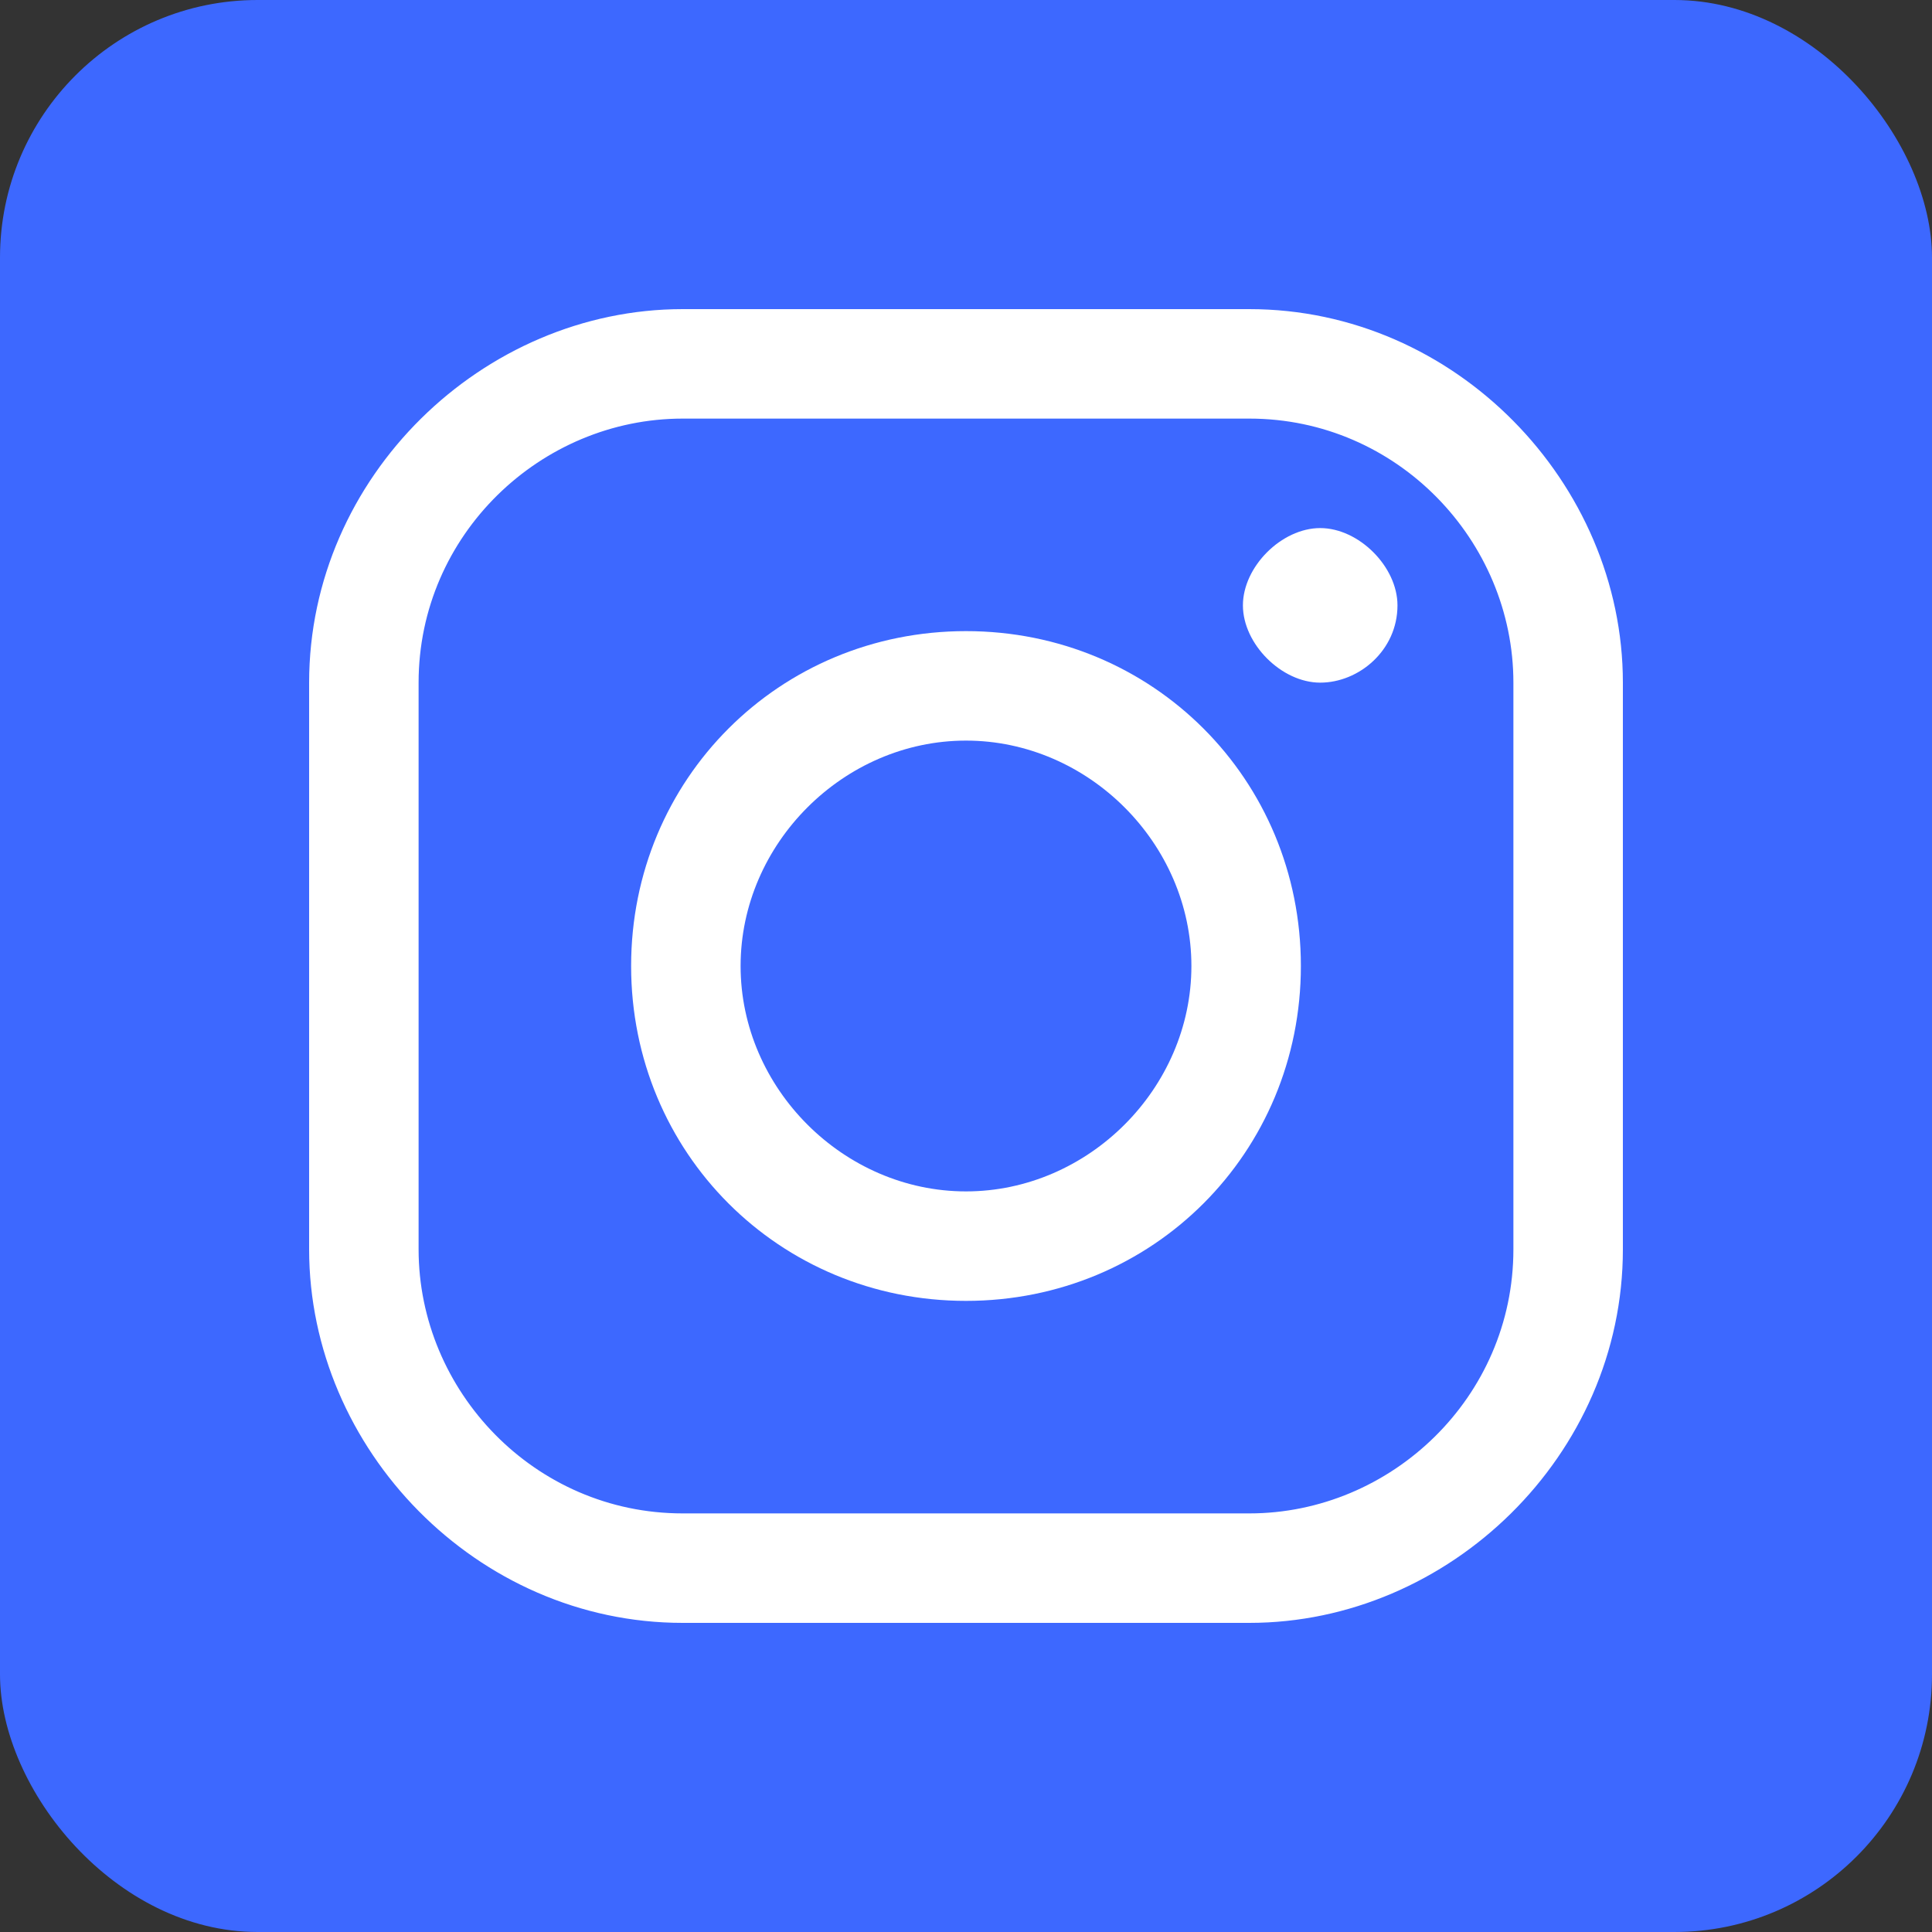 <?xml version="1.0" encoding="utf-8"?>
<svg xmlns="http://www.w3.org/2000/svg" version="1.1" viewBox="0 0 30 30">
  <rect x="0" y="0" width="30" height="30" fill="#333333" stroke="none"/>
  <defs>
    <style>
      .cls-1 {
        fill: #fff;
      }

      .cls-2 {
        fill: #3d68ff;
      }
    </style>
  </defs>
  
  <g>
    <g id="Calque_1">
      <g id="Calque_1-2" data-name="Calque_1">
        <rect class="cls-2" width="30" height="30" rx="4" ry="4"/>
        <g>
          <path class="cls-1" d="M19.4,25.2h-8.8c-3.2,0-5.8-2.7-5.8-5.8v-8.8c0-3.2,2.7-5.8,5.8-5.8h8.8c3.2,0,5.8,2.7,5.8,5.8v8.8c0,3.2-2.7,5.8-5.8,5.8ZM10.6,6.5c-2.2,0-4.1,1.8-4.1,4.1v8.8c0,2.2,1.8,4.1,4.1,4.1h8.8c2.2,0,4.1-1.8,4.1-4.1v-8.8c0-2.2-1.8-4.1-4.1-4.1,0,0-8.8,0-8.8,0Z"/>
          <path class="cls-1" d="M15,20.2c-2.9,0-5.2-2.3-5.2-5.2s2.3-5.2,5.2-5.2,5.2,2.3,5.2,5.2-2.3,5.2-5.2,5.2ZM15,11.5c-1.9,0-3.5,1.6-3.5,3.5s1.6,3.5,3.5,3.5,3.5-1.6,3.5-3.5-1.6-3.5-3.5-3.5Z"/>
          <path class="cls-1" d="M21.7,9.4c0,.7-.6,1.2-1.2,1.2s-1.2-.6-1.2-1.2.6-1.2,1.2-1.2,1.2.6,1.2,1.2Z"/>
        </g>
      </g>
    </g>
  </g>
</svg>